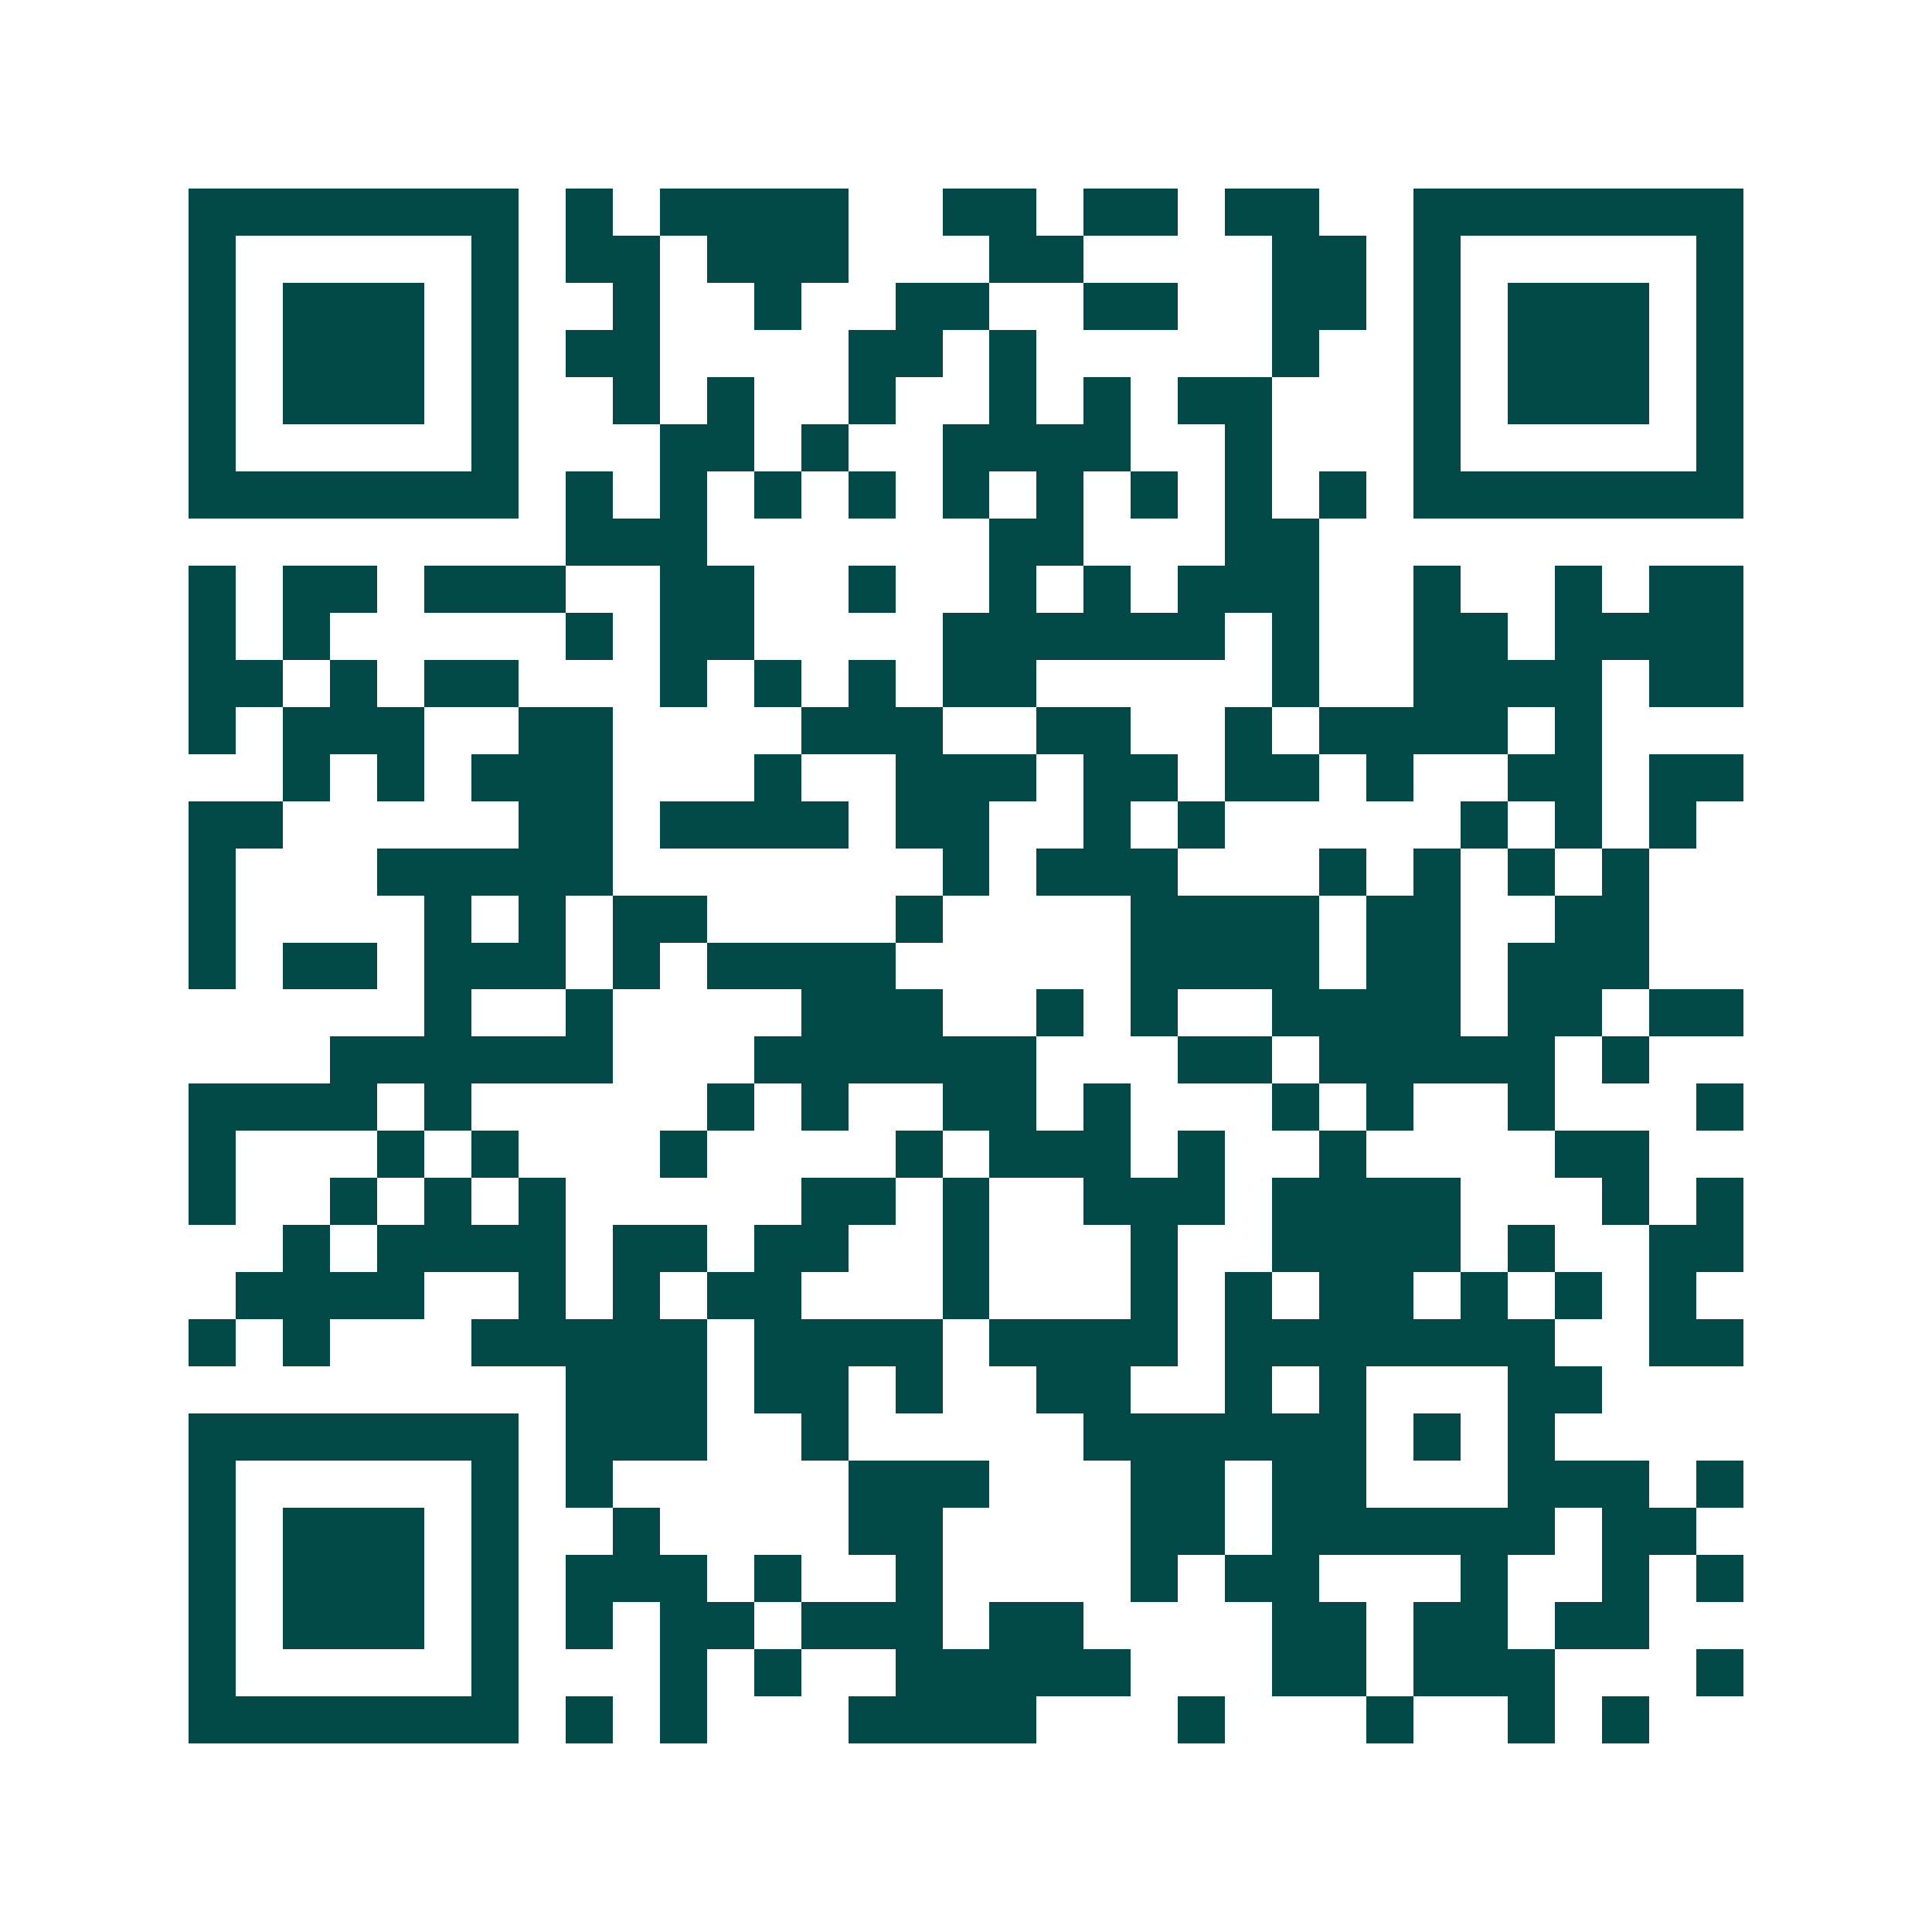 <svg xmlns="http://www.w3.org/2000/svg" width="200" height="200" viewBox="0 0 41 41" shape-rendering="crispEdges"><path fill="#ffffff" d="M0 0h41v41H0z"/><path stroke="#014847" d="M4 4.5h7m1 0h1m1 0h4m2 0h2m1 0h2m1 0h2m2 0h7M4 5.5h1m5 0h1m1 0h2m1 0h3m3 0h2m4 0h2m1 0h1m5 0h1M4 6.5h1m1 0h3m1 0h1m2 0h1m2 0h1m2 0h2m2 0h2m2 0h2m1 0h1m1 0h3m1 0h1M4 7.5h1m1 0h3m1 0h1m1 0h2m4 0h2m1 0h1m5 0h1m2 0h1m1 0h3m1 0h1M4 8.5h1m1 0h3m1 0h1m2 0h1m1 0h1m2 0h1m2 0h1m1 0h1m1 0h2m3 0h1m1 0h3m1 0h1M4 9.5h1m5 0h1m3 0h2m1 0h1m2 0h4m2 0h1m3 0h1m5 0h1M4 10.5h7m1 0h1m1 0h1m1 0h1m1 0h1m1 0h1m1 0h1m1 0h1m1 0h1m1 0h1m1 0h7M12 11.5h3m6 0h2m3 0h2M4 12.5h1m1 0h2m1 0h3m2 0h2m2 0h1m2 0h1m1 0h1m1 0h3m2 0h1m2 0h1m1 0h2M4 13.5h1m1 0h1m5 0h1m1 0h2m4 0h6m1 0h1m2 0h2m1 0h4M4 14.5h2m1 0h1m1 0h2m3 0h1m1 0h1m1 0h1m1 0h2m5 0h1m2 0h4m1 0h2M4 15.5h1m1 0h3m2 0h2m4 0h3m2 0h2m2 0h1m1 0h4m1 0h1M6 16.5h1m1 0h1m1 0h3m3 0h1m2 0h3m1 0h2m1 0h2m1 0h1m2 0h2m1 0h2M4 17.5h2m5 0h2m1 0h4m1 0h2m2 0h1m1 0h1m5 0h1m1 0h1m1 0h1M4 18.5h1m3 0h5m7 0h1m1 0h3m3 0h1m1 0h1m1 0h1m1 0h1M4 19.5h1m4 0h1m1 0h1m1 0h2m4 0h1m4 0h4m1 0h2m2 0h2M4 20.5h1m1 0h2m1 0h3m1 0h1m1 0h4m5 0h4m1 0h2m1 0h3M9 21.5h1m2 0h1m4 0h3m2 0h1m1 0h1m2 0h4m1 0h2m1 0h2M7 22.5h6m3 0h6m3 0h2m1 0h5m1 0h1M4 23.5h4m1 0h1m5 0h1m1 0h1m2 0h2m1 0h1m3 0h1m1 0h1m2 0h1m3 0h1M4 24.5h1m3 0h1m1 0h1m3 0h1m4 0h1m1 0h3m1 0h1m2 0h1m4 0h2M4 25.5h1m2 0h1m1 0h1m1 0h1m5 0h2m1 0h1m2 0h3m1 0h4m3 0h1m1 0h1M6 26.5h1m1 0h4m1 0h2m1 0h2m2 0h1m3 0h1m2 0h4m1 0h1m2 0h2M5 27.5h4m2 0h1m1 0h1m1 0h2m3 0h1m3 0h1m1 0h1m1 0h2m1 0h1m1 0h1m1 0h1M4 28.5h1m1 0h1m3 0h5m1 0h4m1 0h4m1 0h7m2 0h2M12 29.5h3m1 0h2m1 0h1m2 0h2m2 0h1m1 0h1m3 0h2M4 30.5h7m1 0h3m2 0h1m5 0h6m1 0h1m1 0h1M4 31.5h1m5 0h1m1 0h1m5 0h3m3 0h2m1 0h2m3 0h3m1 0h1M4 32.5h1m1 0h3m1 0h1m2 0h1m4 0h2m4 0h2m1 0h6m1 0h2M4 33.5h1m1 0h3m1 0h1m1 0h3m1 0h1m2 0h1m4 0h1m1 0h2m3 0h1m2 0h1m1 0h1M4 34.5h1m1 0h3m1 0h1m1 0h1m1 0h2m1 0h3m1 0h2m4 0h2m1 0h2m1 0h2M4 35.5h1m5 0h1m3 0h1m1 0h1m2 0h5m3 0h2m1 0h3m3 0h1M4 36.5h7m1 0h1m1 0h1m3 0h4m3 0h1m3 0h1m2 0h1m1 0h1"/></svg>
